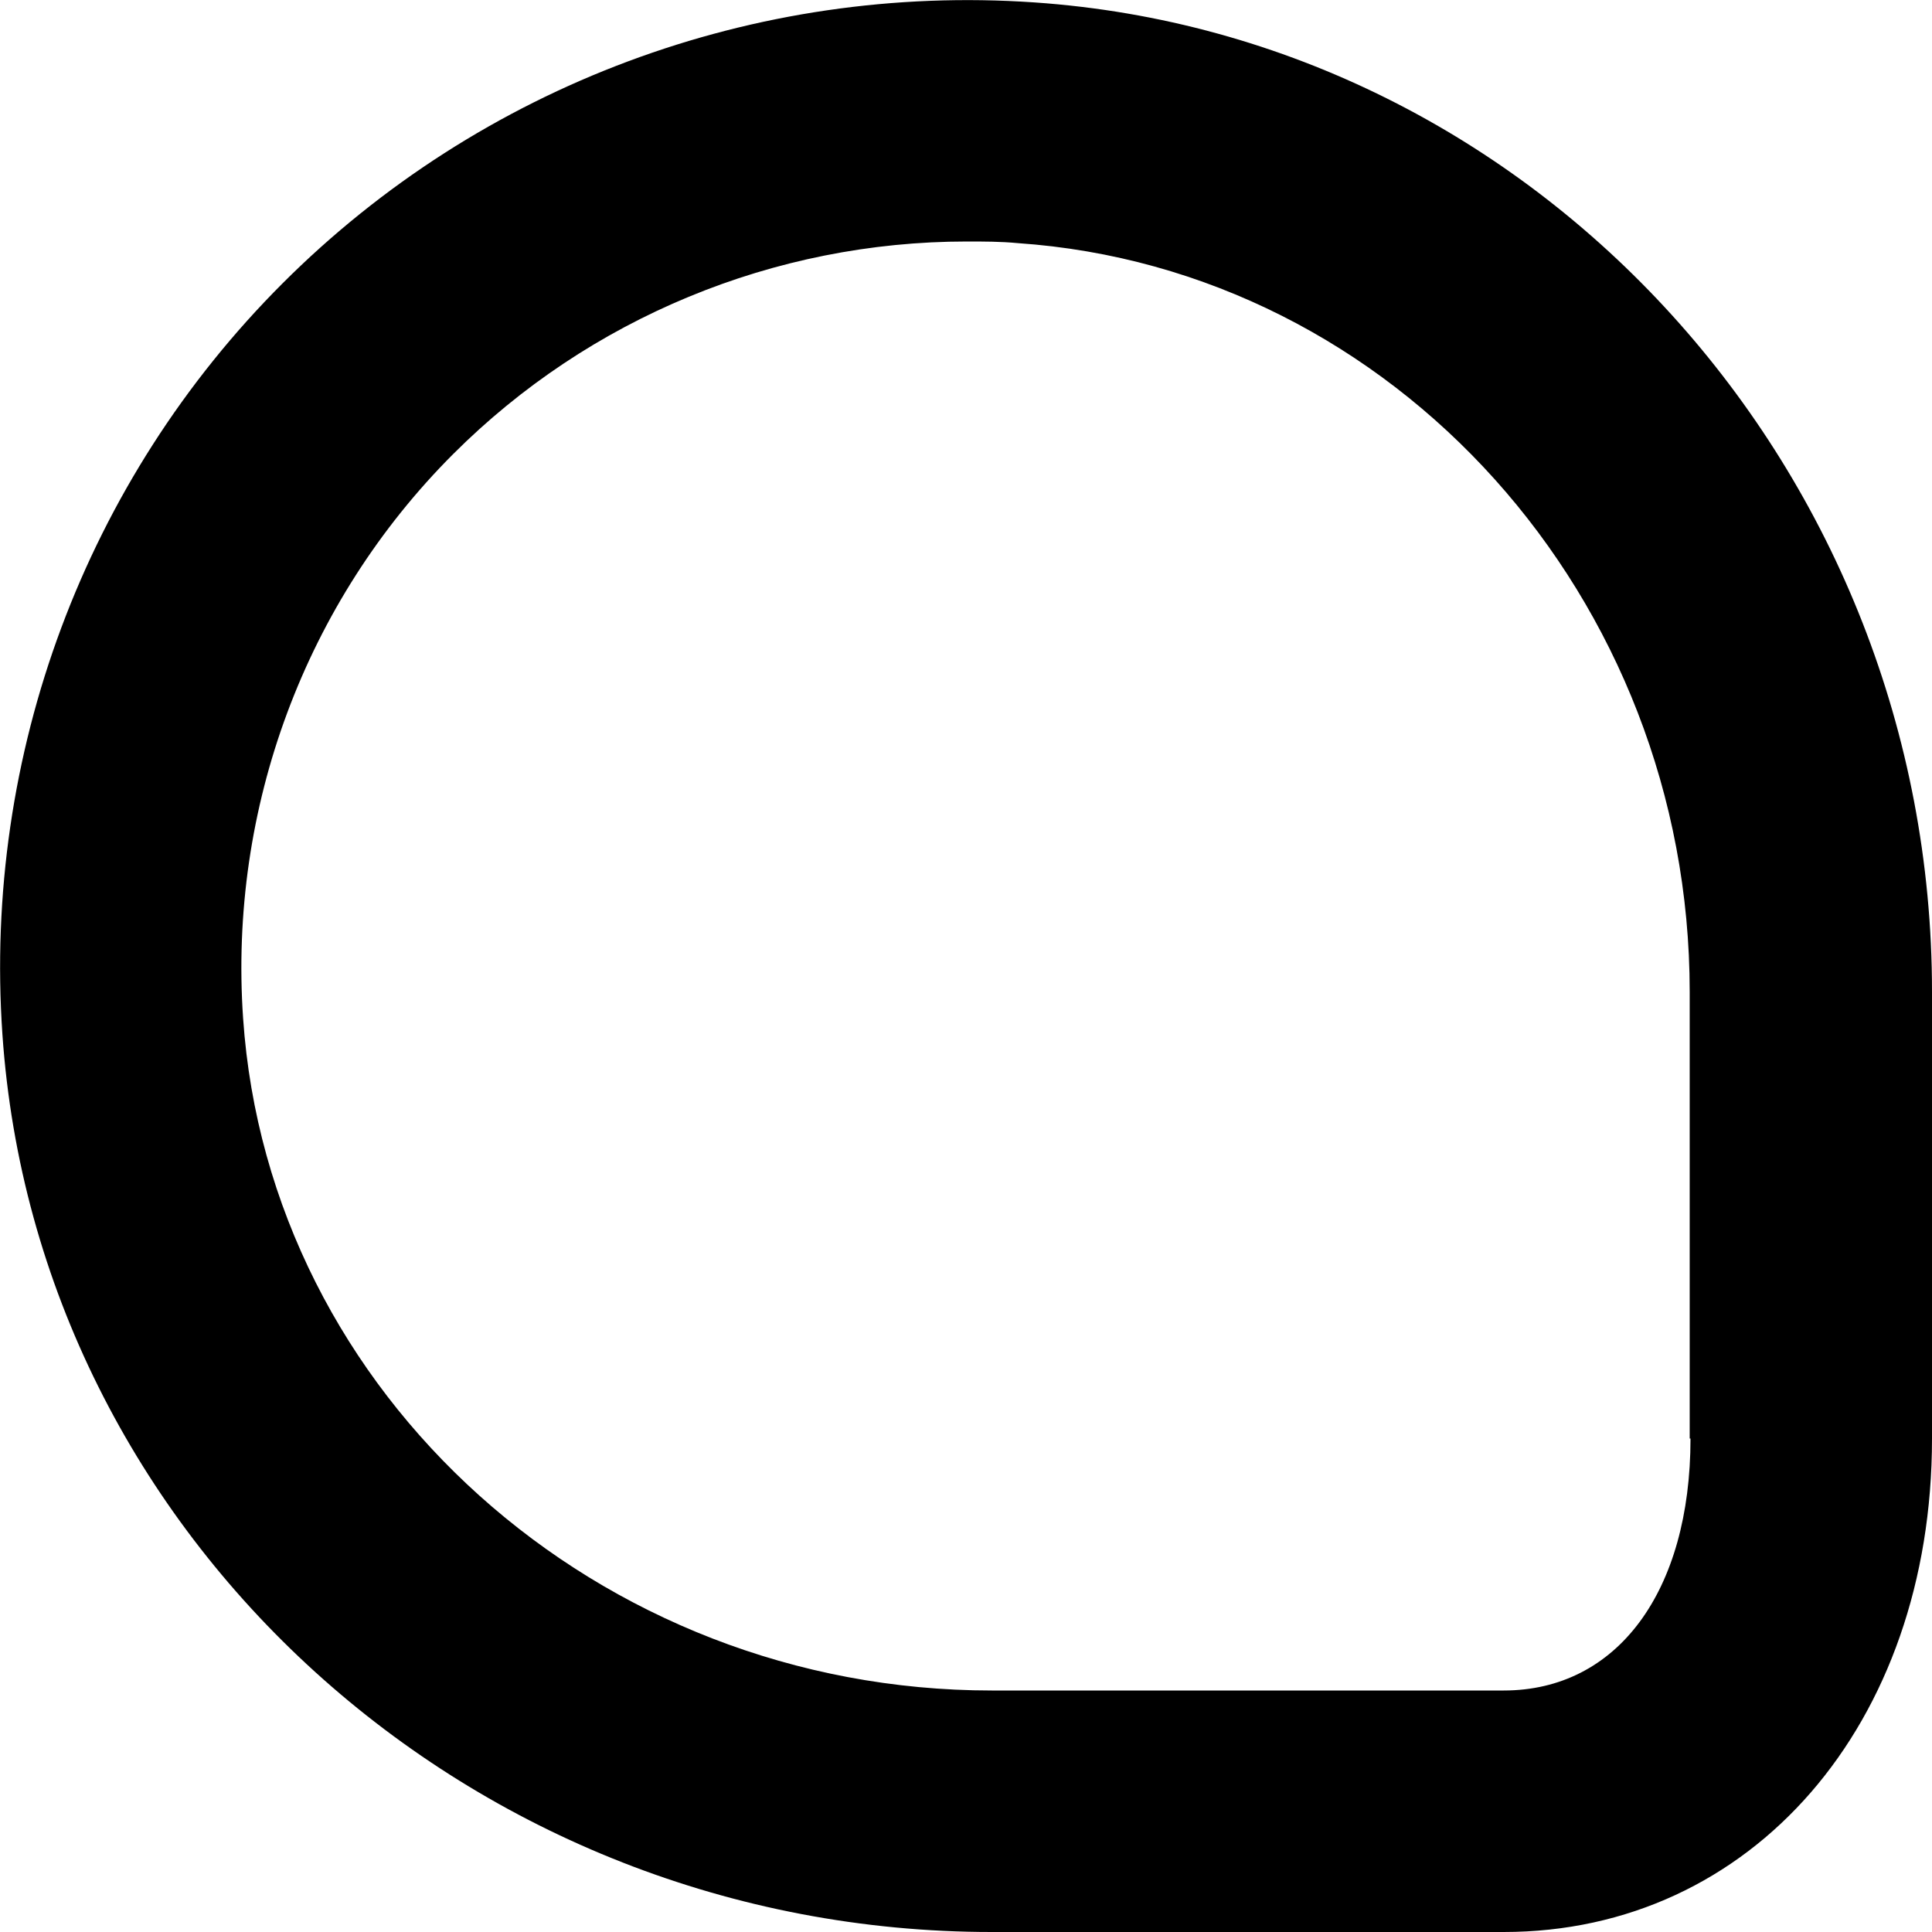<?xml version="1.0" encoding="UTF-8"?>
<svg xmlns="http://www.w3.org/2000/svg" id="Layer_1" data-name="Layer 1" viewBox="0 0 24 24" width="512" height="512"><path d="M12.85,.03C9.38-.21,5.97,1.06,3.51,3.52,1.06,5.97-.21,9.37,.03,12.85c.43,6.25,5.83,11.15,12.29,11.15h6.36c3.08,0,5.32-2.58,5.32-6.13v-5.55C24,5.86,19.1,.46,12.85,.03Zm8.15,17.84c0,1.9-.91,3.13-2.32,3.13h-6.36c-4.89,0-8.98-3.67-9.3-8.35-.18-2.61,.77-5.17,2.61-7.01,1.69-1.69,3.99-2.64,6.38-2.64,.21,0,.42,0,.63,.02,4.68,.32,8.35,4.41,8.35,9.3v5.55Z"/></svg>
